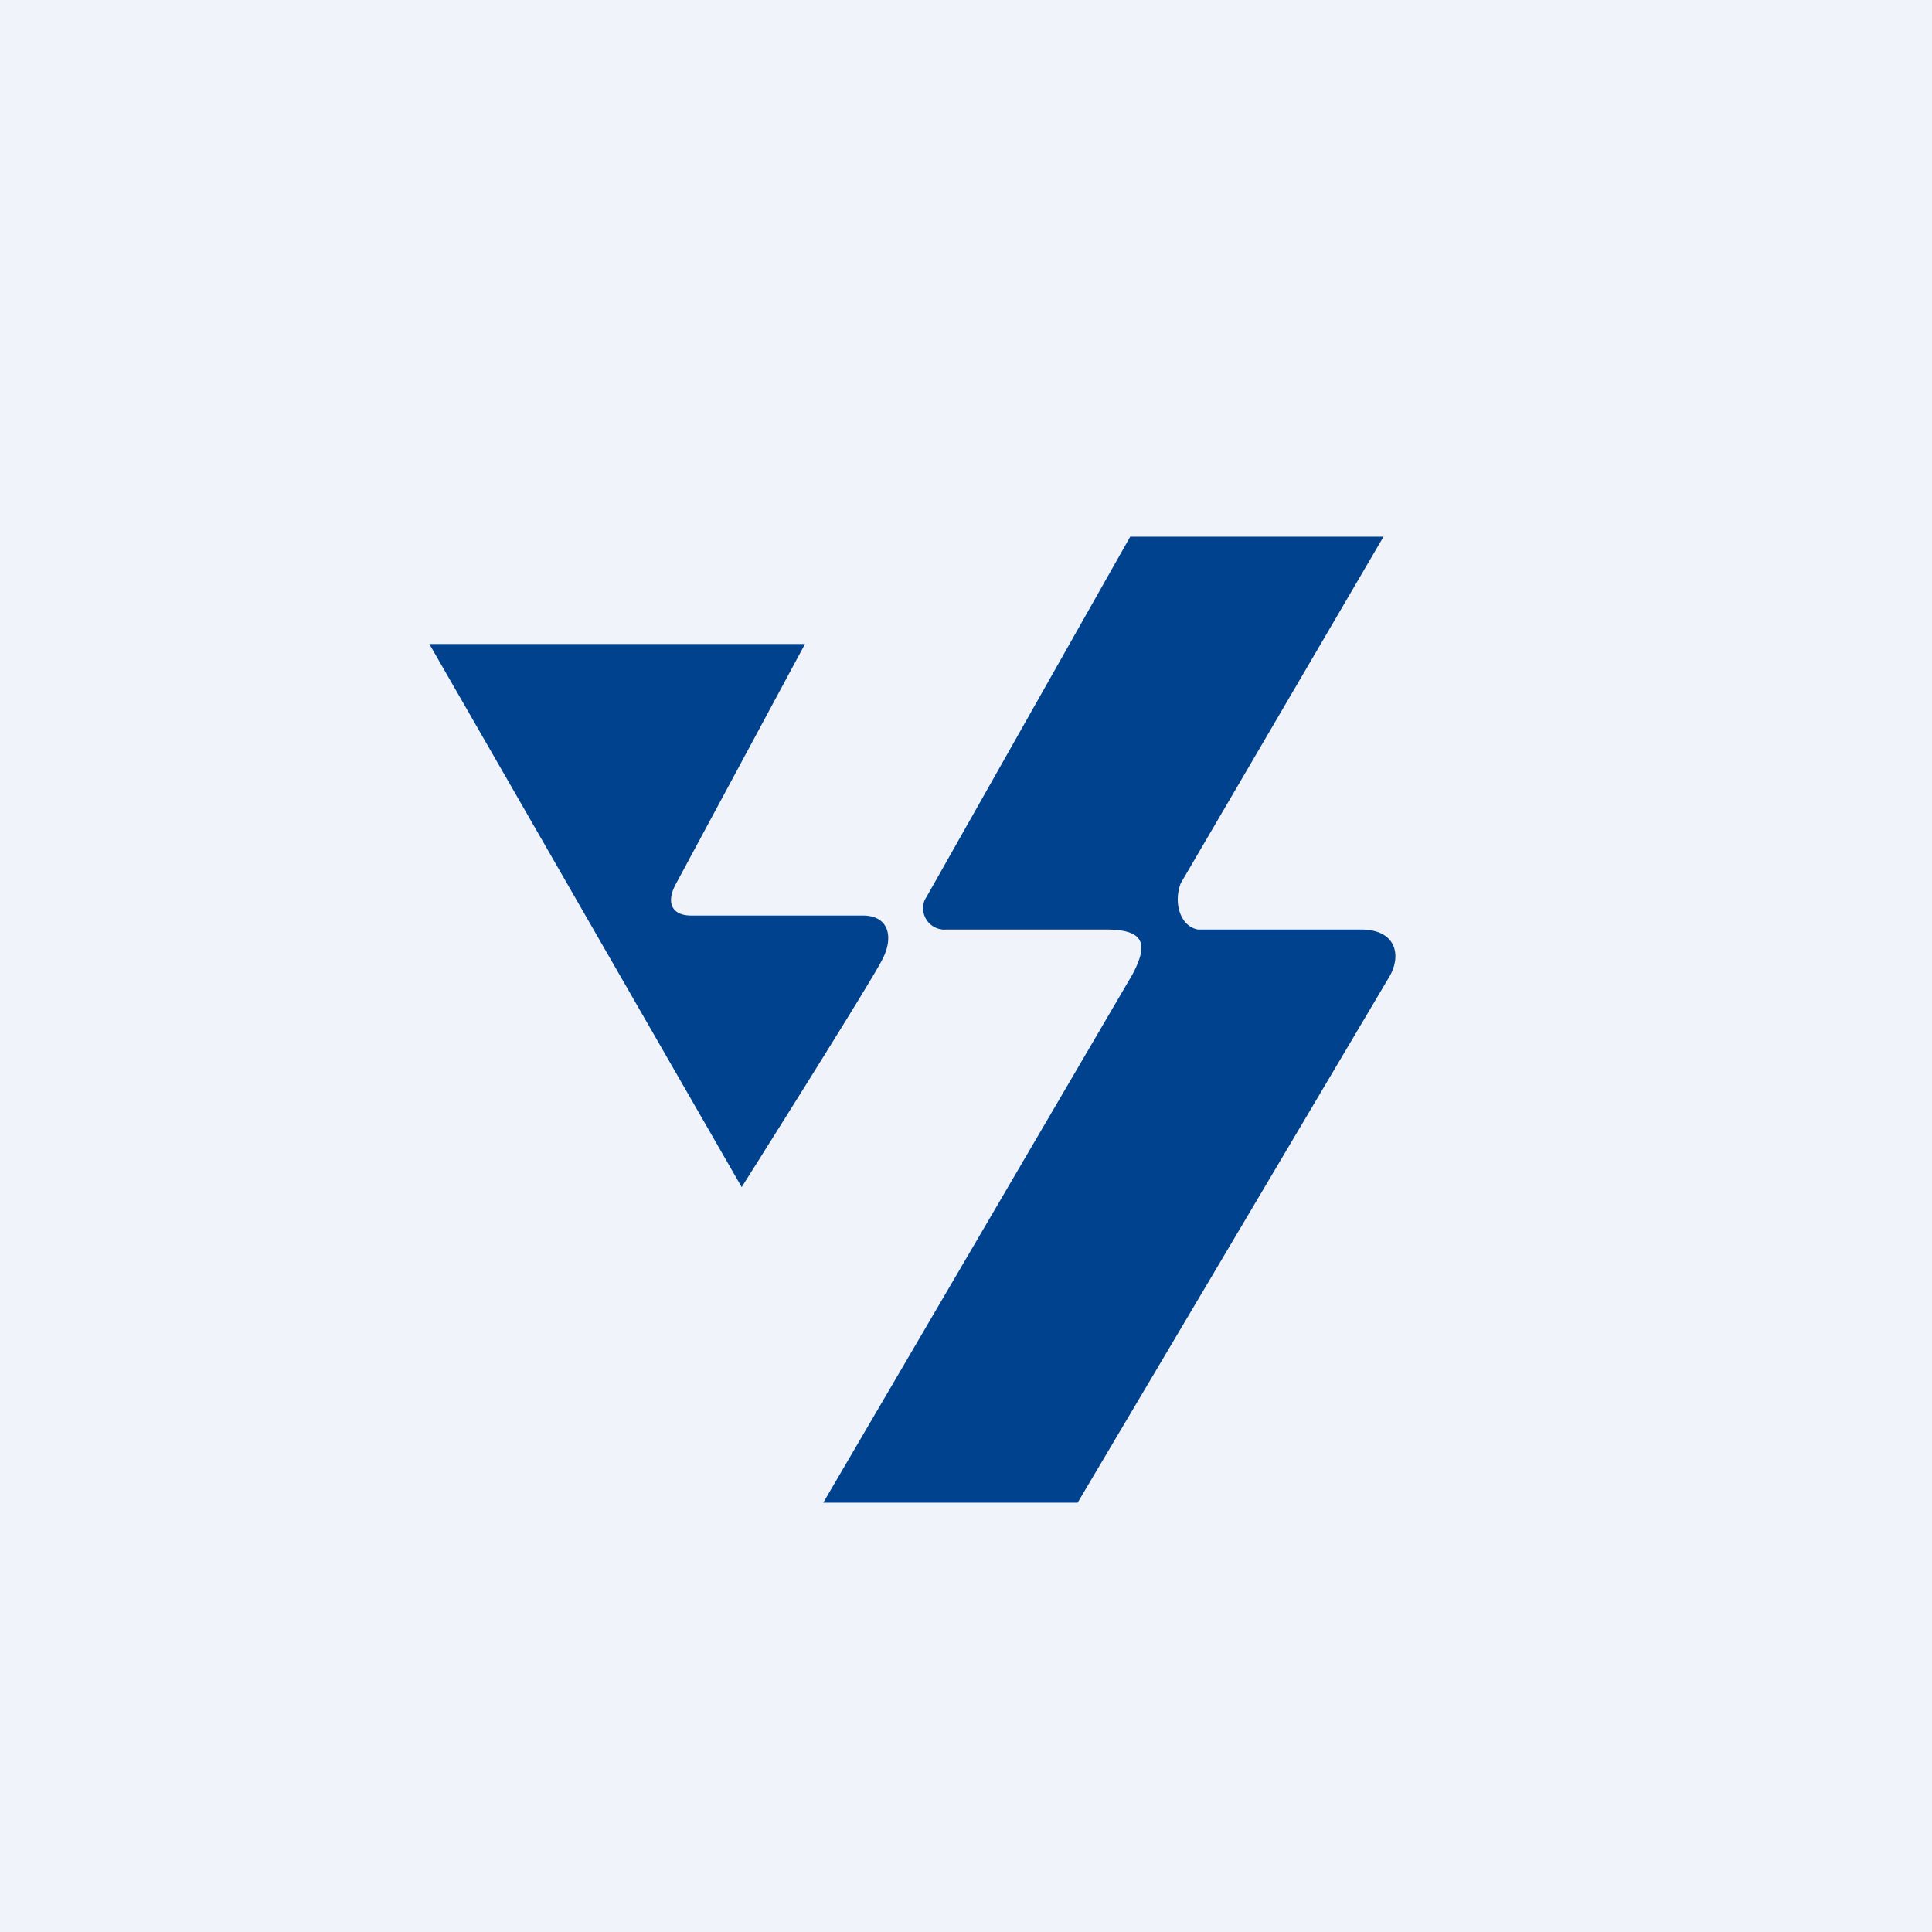 <!-- by TradingView --><svg width="18" height="18" viewBox="0 0 18 18" xmlns="http://www.w3.org/2000/svg"><path fill="#F0F3FA" d="M0 0h18v18H0z"/><path d="M11.15 8.66h1.53c.32 0 .38.23.27.43L10.04 14H7.67l2.88-4.92c.16-.3.1-.42-.25-.42H8.82a.2.2 0 0 1-.22-.2c0-.04.01-.07.03-.1L10.53 5h2.36L11 8.23c-.07.19 0 .4.16.43Zm-3.11-.13c.24 0 .29.2.18.41-.11.22-1.31 2.12-1.31 2.12L4 6h3.5L6.3 8.23c-.1.18-.04.3.14.3h1.6Z" fill="#00428E"/></svg>